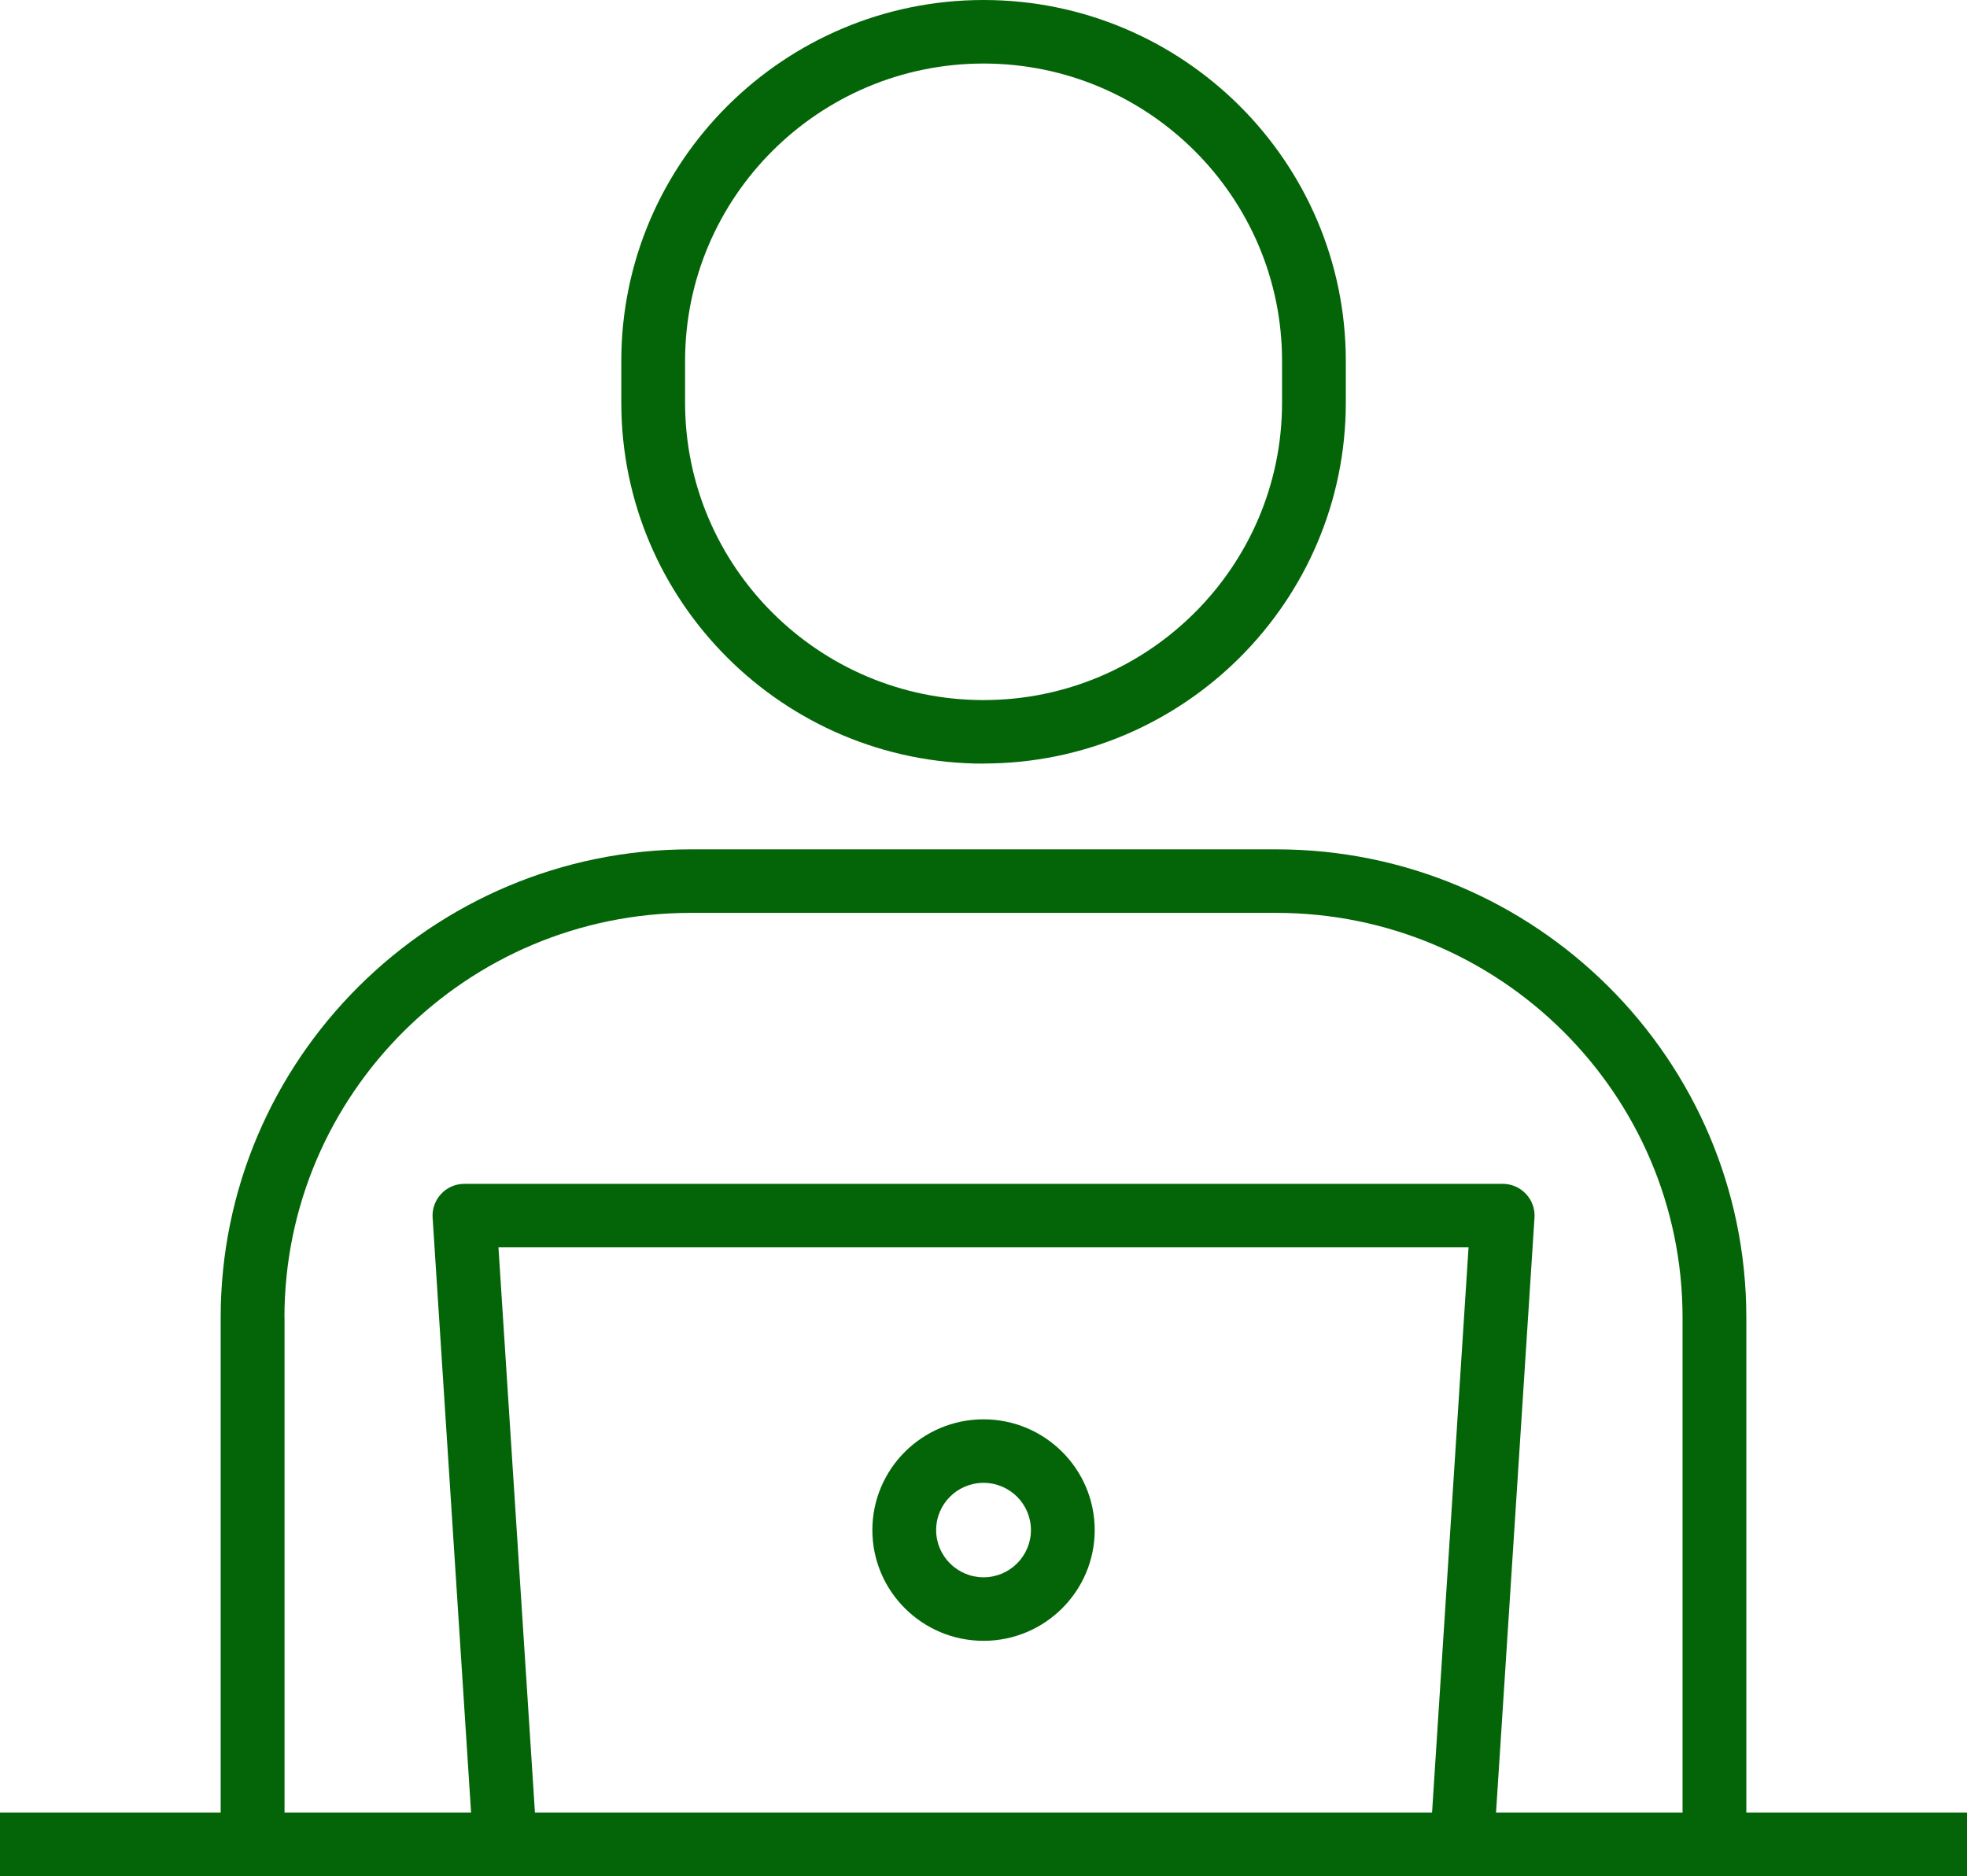 <svg width="108" height="103" viewBox="0 0 108 103" fill="none" xmlns="http://www.w3.org/2000/svg">
<g clip-path="url(#clip0_6576_6287)">
<path d="M54.002 77.918C50.635 77.918 47.898 80.644 47.898 83.998C47.898 87.352 50.635 90.078 54.002 90.078C57.369 90.078 60.106 87.352 60.106 83.998C60.106 80.644 57.369 77.918 54.002 77.918ZM54.002 86.59C52.569 86.59 51.4 85.431 51.4 83.998C51.4 82.565 52.564 81.406 54.002 81.406C55.441 81.406 56.604 82.57 56.604 83.998C56.604 85.425 55.441 86.59 54.002 86.59Z" fill="#046508"/>
<path d="M54.003 41.916C64.972 41.916 73.893 33.029 73.893 22.104V19.807C73.888 8.887 64.967 0 54.003 0C43.04 0 34.113 8.887 34.113 19.812V22.109C34.113 33.035 43.035 41.921 54.003 41.921V41.916ZM37.615 19.812C37.615 10.813 44.969 3.488 54.003 3.488C63.038 3.488 70.392 10.813 70.392 19.812V22.109C70.392 31.108 63.038 38.433 54.003 38.433C44.969 38.433 37.615 31.108 37.615 22.109V19.812Z" fill="#046508"/>
<path d="M95.884 72.331C95.884 58.159 84.306 46.627 70.073 46.627H37.922C23.694 46.627 12.116 58.159 12.116 72.331V99.511H0V103H108V99.511H95.884V72.331ZM15.618 72.331C15.618 60.08 25.622 50.115 37.922 50.115H70.073C82.372 50.115 92.382 60.08 92.382 72.331V99.511H82.141L84.253 66.847C84.285 66.364 84.112 65.892 83.784 65.543C83.45 65.189 82.992 64.99 82.507 64.99H25.498C25.013 64.99 24.55 65.189 24.221 65.543C23.893 65.892 23.721 66.369 23.753 66.847L25.865 99.511H15.623V72.331H15.618ZM29.372 99.511L27.368 68.478H80.632L78.628 99.511H29.372Z" fill="#046508"/>
</g>
<defs>
<clipPath id="clip0_6576_6287">
<rect width="108" height="103" fill="white"/>
</clipPath>
</defs>
</svg>
